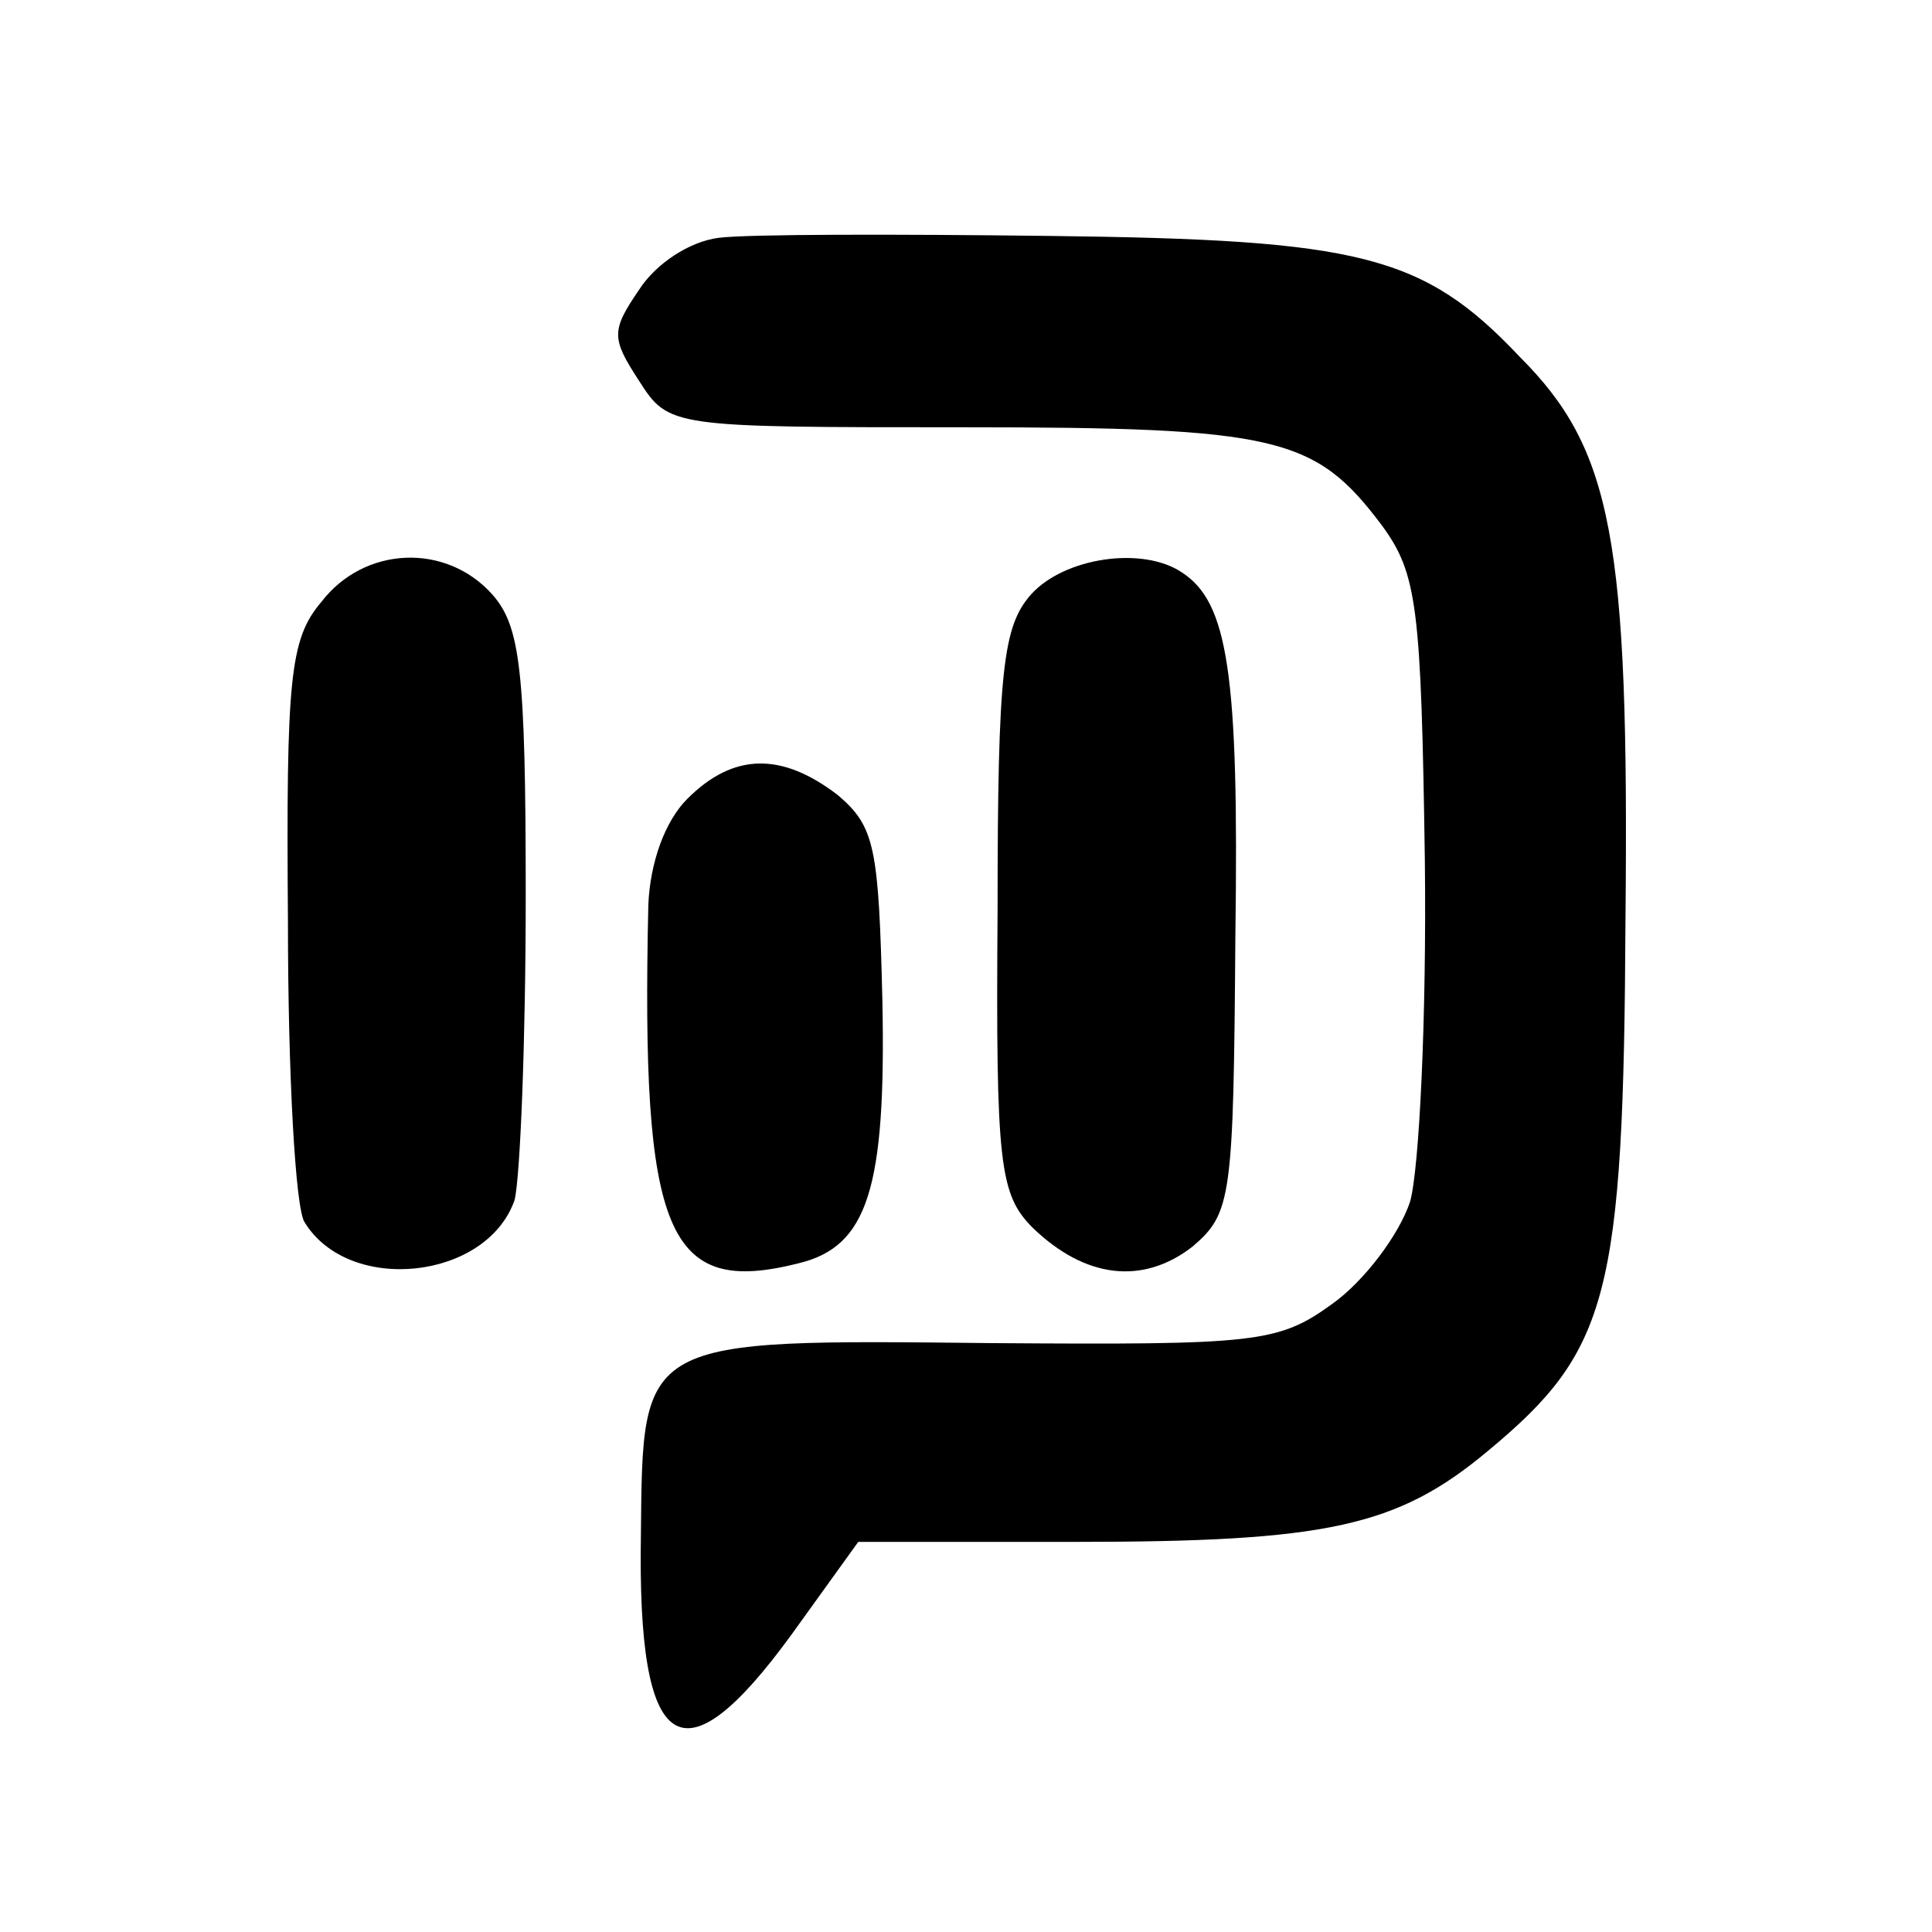 <?xml version="1.0" standalone="no"?>
<!DOCTYPE svg PUBLIC "-//W3C//DTD SVG 20010904//EN"
 "http://www.w3.org/TR/2001/REC-SVG-20010904/DTD/svg10.dtd">
<svg version="1.0" xmlns="http://www.w3.org/2000/svg"
 width="104pt" height="104pt" viewBox="0 0 104 104"
 preserveAspectRatio="xMidYMid meet">
<g transform="translate(0,104) scale(0.1,-0.1)"
fill="#000000" stroke="none">
<path d="M387 912 c-16 -2 -34 -14 -43 -28 -15 -22 -15 -26 0 -49 16 -25 17
-25 174 -25 170 0 190 -5 226 -53 19 -26 21 -44 23 -180 1 -84 -3 -167 -8
-184 -6 -18 -25 -43 -42 -55 -29 -21 -41 -22 -183 -21 -190 2 -188 3 -189
-103 -2 -119 22 -135 81 -54 l36 50 116 0 c136 0 174 8 223 49 65 54 73 83 74
286 2 205 -7 253 -57 303 -52 55 -86 63 -253 65 -82 1 -162 1 -178 -1z"/>
<path d="M173 716 c-17 -20 -19 -41 -18 -172 0 -82 4 -155 9 -162 24 -39 98
-31 113 12 3 12 6 85 6 164 0 122 -3 145 -18 162 -25 28 -69 26 -92 -4z"/>
<path d="M555 720 c-15 -17 -18 -40 -18 -170 -1 -137 1 -153 19 -171 28 -27
59 -31 86 -10 21 18 22 26 23 167 2 142 -4 180 -29 196 -21 14 -63 8 -81 -12z"/>
<path d="M370 610 c-12 -12 -20 -34 -21 -57 -4 -178 10 -211 81 -193 37 9 47
40 45 141 -2 83 -4 94 -24 111 -30 23 -56 23 -81 -2z"/>
</g>
</svg>
